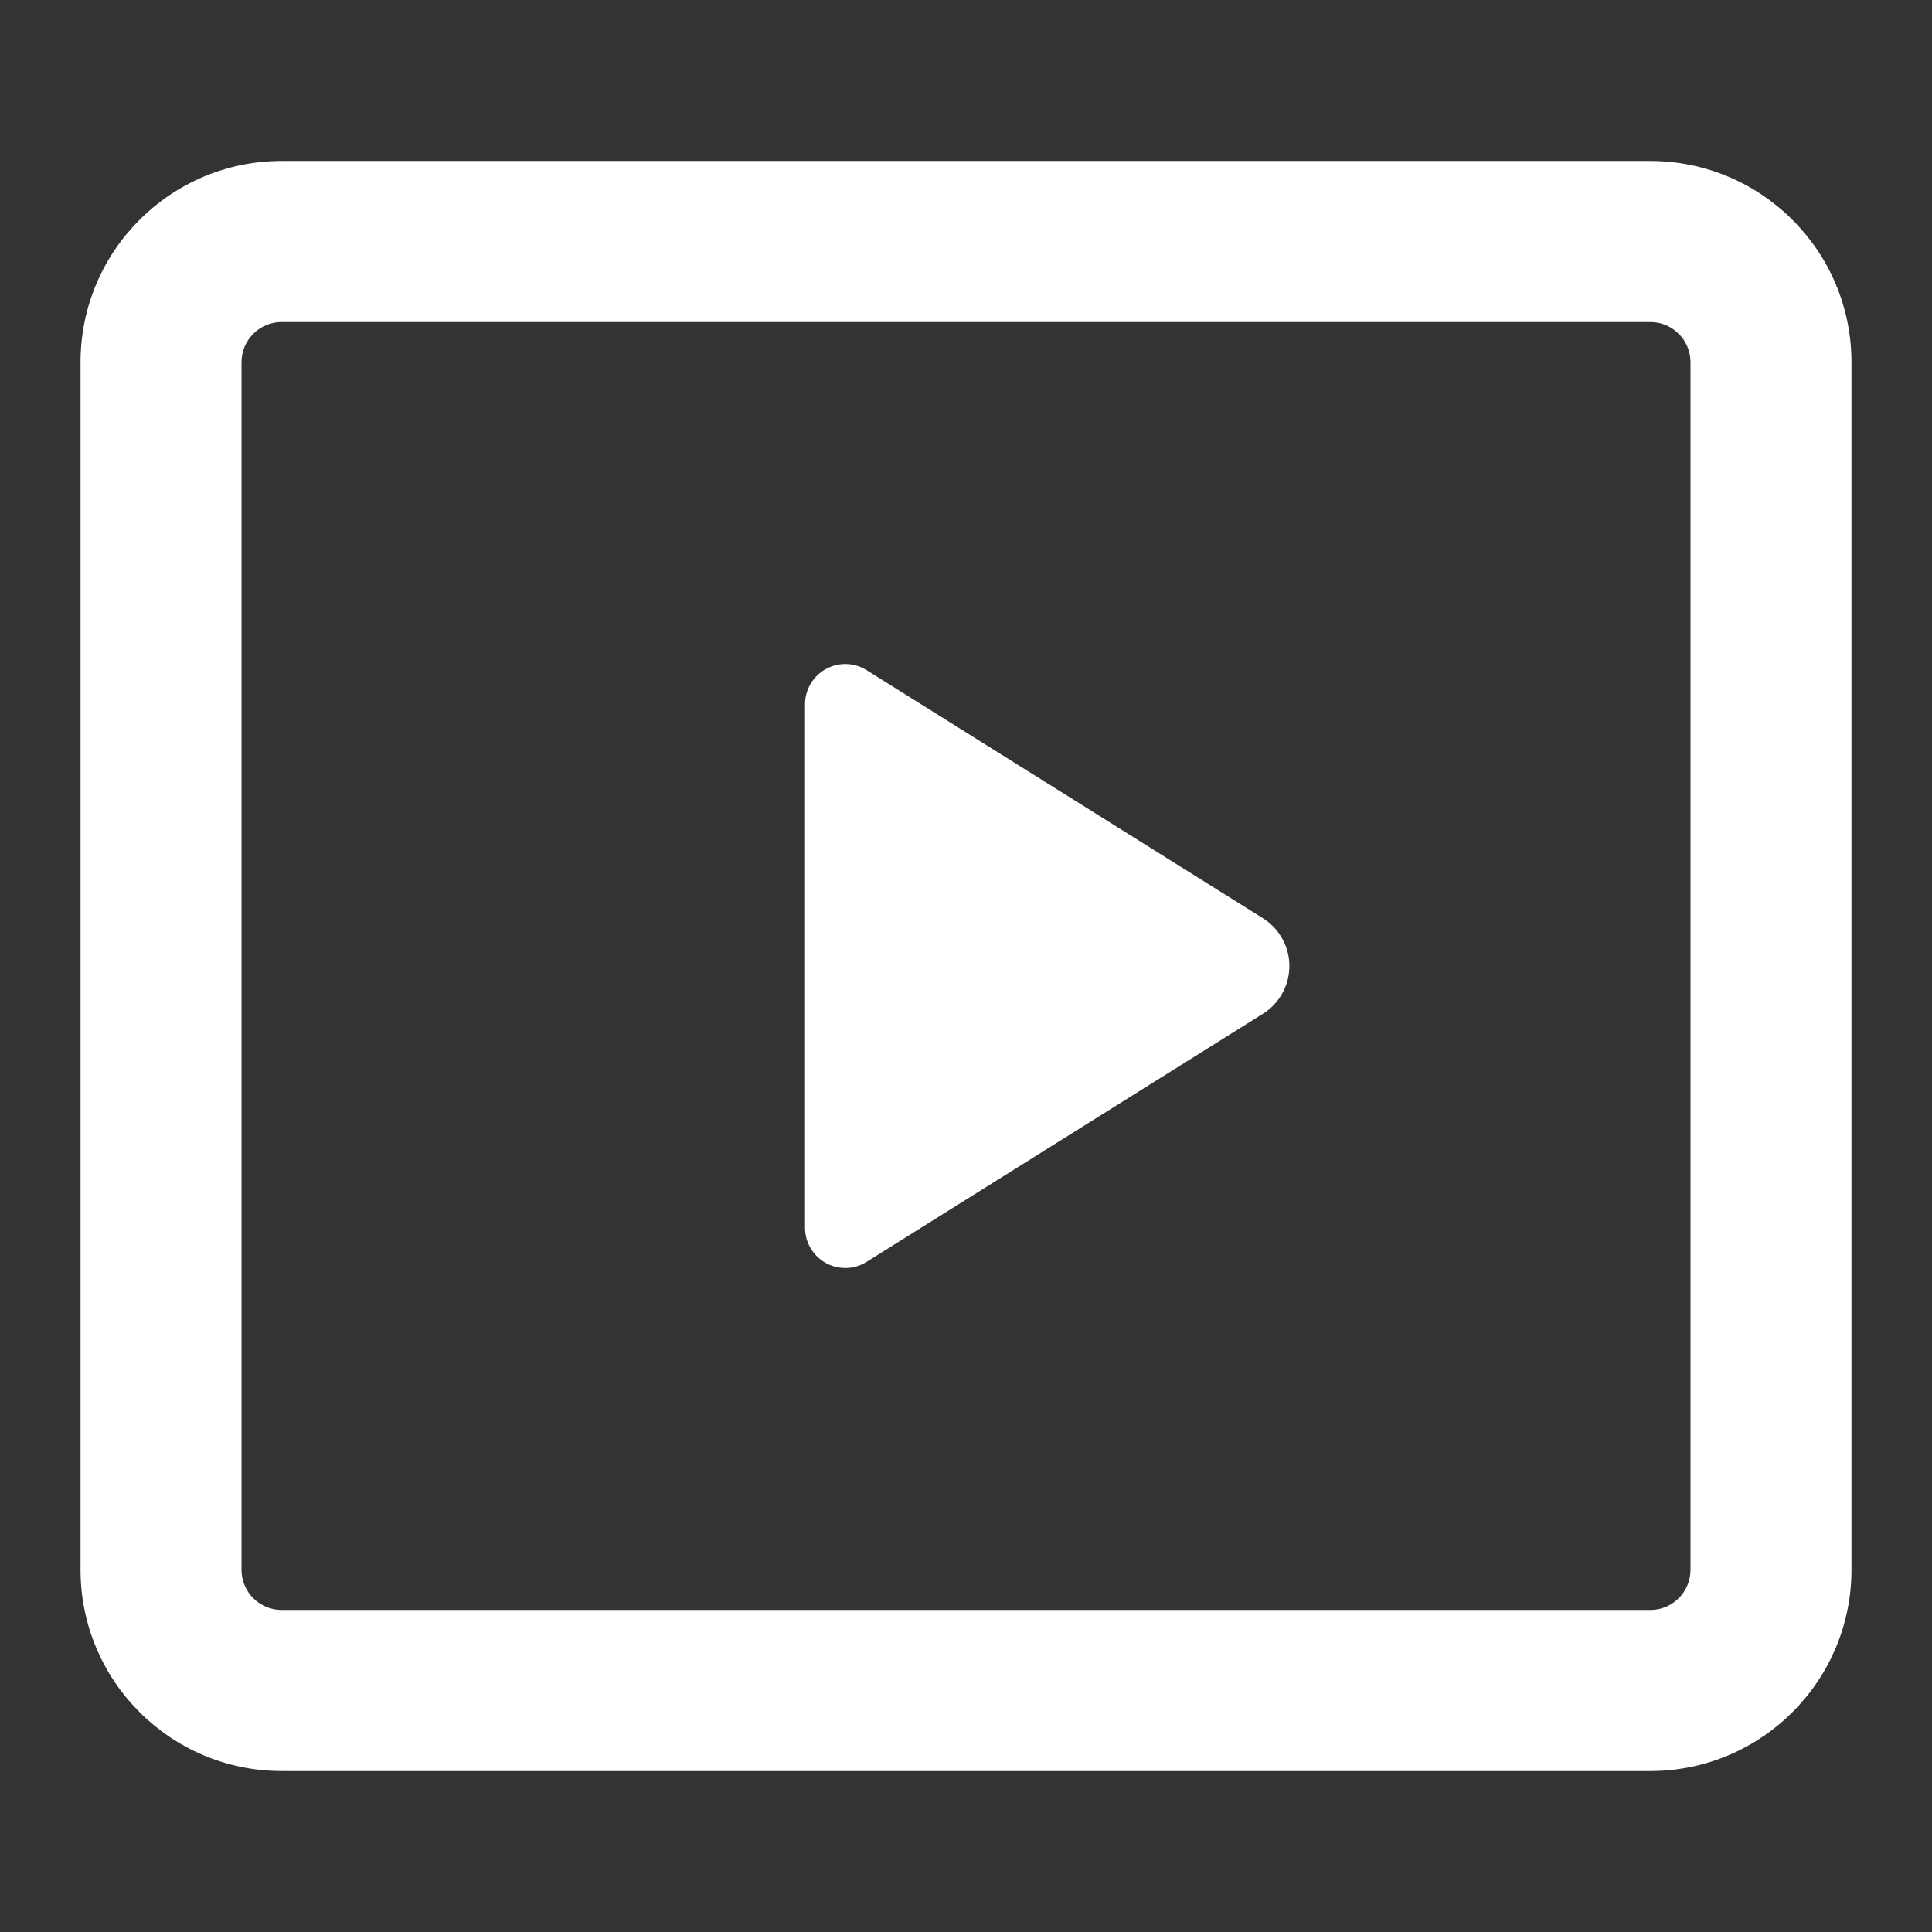 <svg xmlns="http://www.w3.org/2000/svg" width="22" height="22" viewBox="0 0 22 22" fill="none">
    <rect x="0" y="0" width="22" height="22" fill="#333333" stroke="none"/>
    <path fill-rule="evenodd" clip-rule="evenodd" d="M3.208 1.833H18.792C20.057 1.833 21.083 2.859 21.083 4.125V17.875C21.083 19.141 20.057 20.167 18.792 20.167H3.208C1.943 20.167 0.917 19.141 0.917 17.875V4.125C0.917 2.859 1.943 1.833 3.208 1.833ZM3.208 3.667C2.955 3.667 2.75 3.872 2.75 4.125V17.875C2.75 18.128 2.955 18.333 3.208 18.333H18.792C19.045 18.333 19.25 18.128 19.25 17.875V4.125C19.25 3.872 19.045 3.667 18.792 3.667H3.208ZM9.237 7.776C9.191 7.849 9.167 7.933 9.167 8.019V13.981C9.167 14.234 9.372 14.439 9.625 14.439C9.711 14.439 9.795 14.415 9.868 14.369L14.381 11.544C14.681 11.356 14.773 10.96 14.584 10.66C14.533 10.577 14.463 10.508 14.381 10.456L9.868 7.631C9.654 7.497 9.371 7.562 9.237 7.776Z" fill="#FFFFFF"/>
</svg>